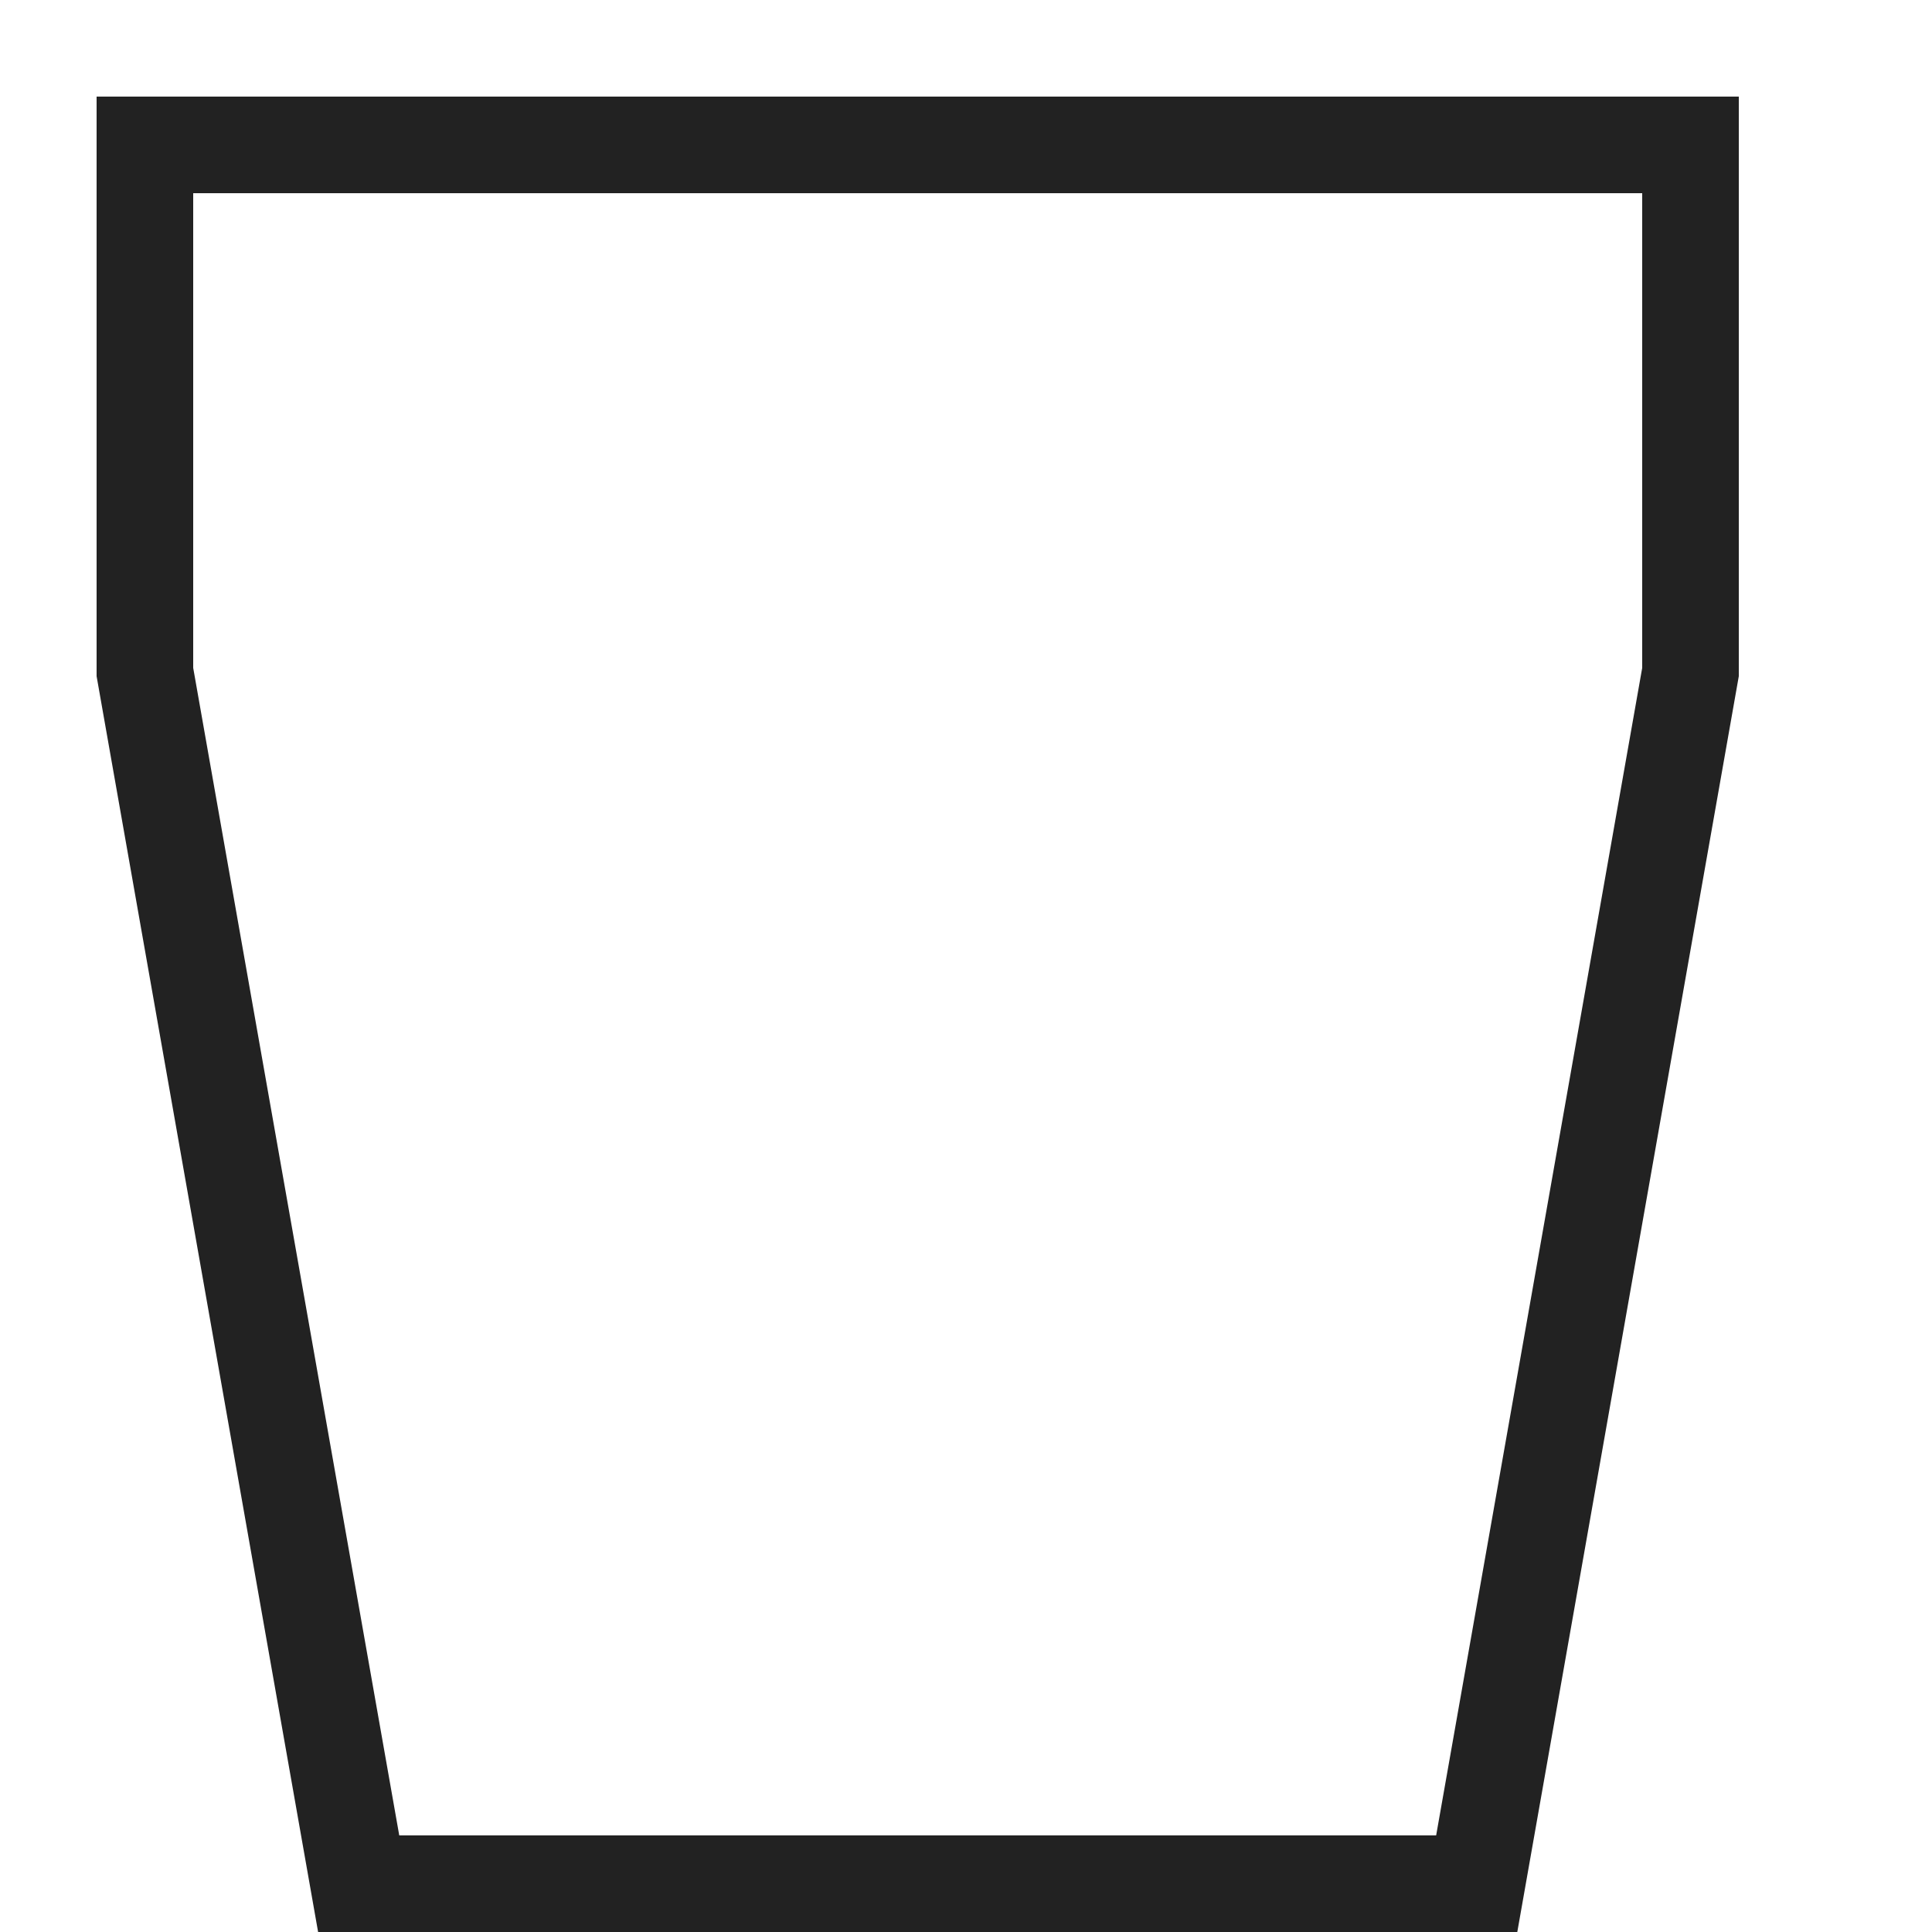 <?xml version="1.0" ?>

<svg width="800px" height="800px" viewBox="0 0 20 20" version="1.1" xmlns="http://www.w3.org/2000/svg">
<g id="layer1">
<path d="M 1 1 L 1 2 L 1 7 L 3.293 20 L 4 20 L 4.309 20 L 14.691 20 L 15 20 L 15.707 20 L 18 7 L 18 1 L 17 1 L 1 1 z M 2 2 L 17 2 L 17 6.914 L 14.867 19 L 4.133 19 L 2 6.914 L 2 2 z " style="fill:#222222; fill-opacity:1; stroke:none; stroke-width:0px;"/>
</g>
</svg>